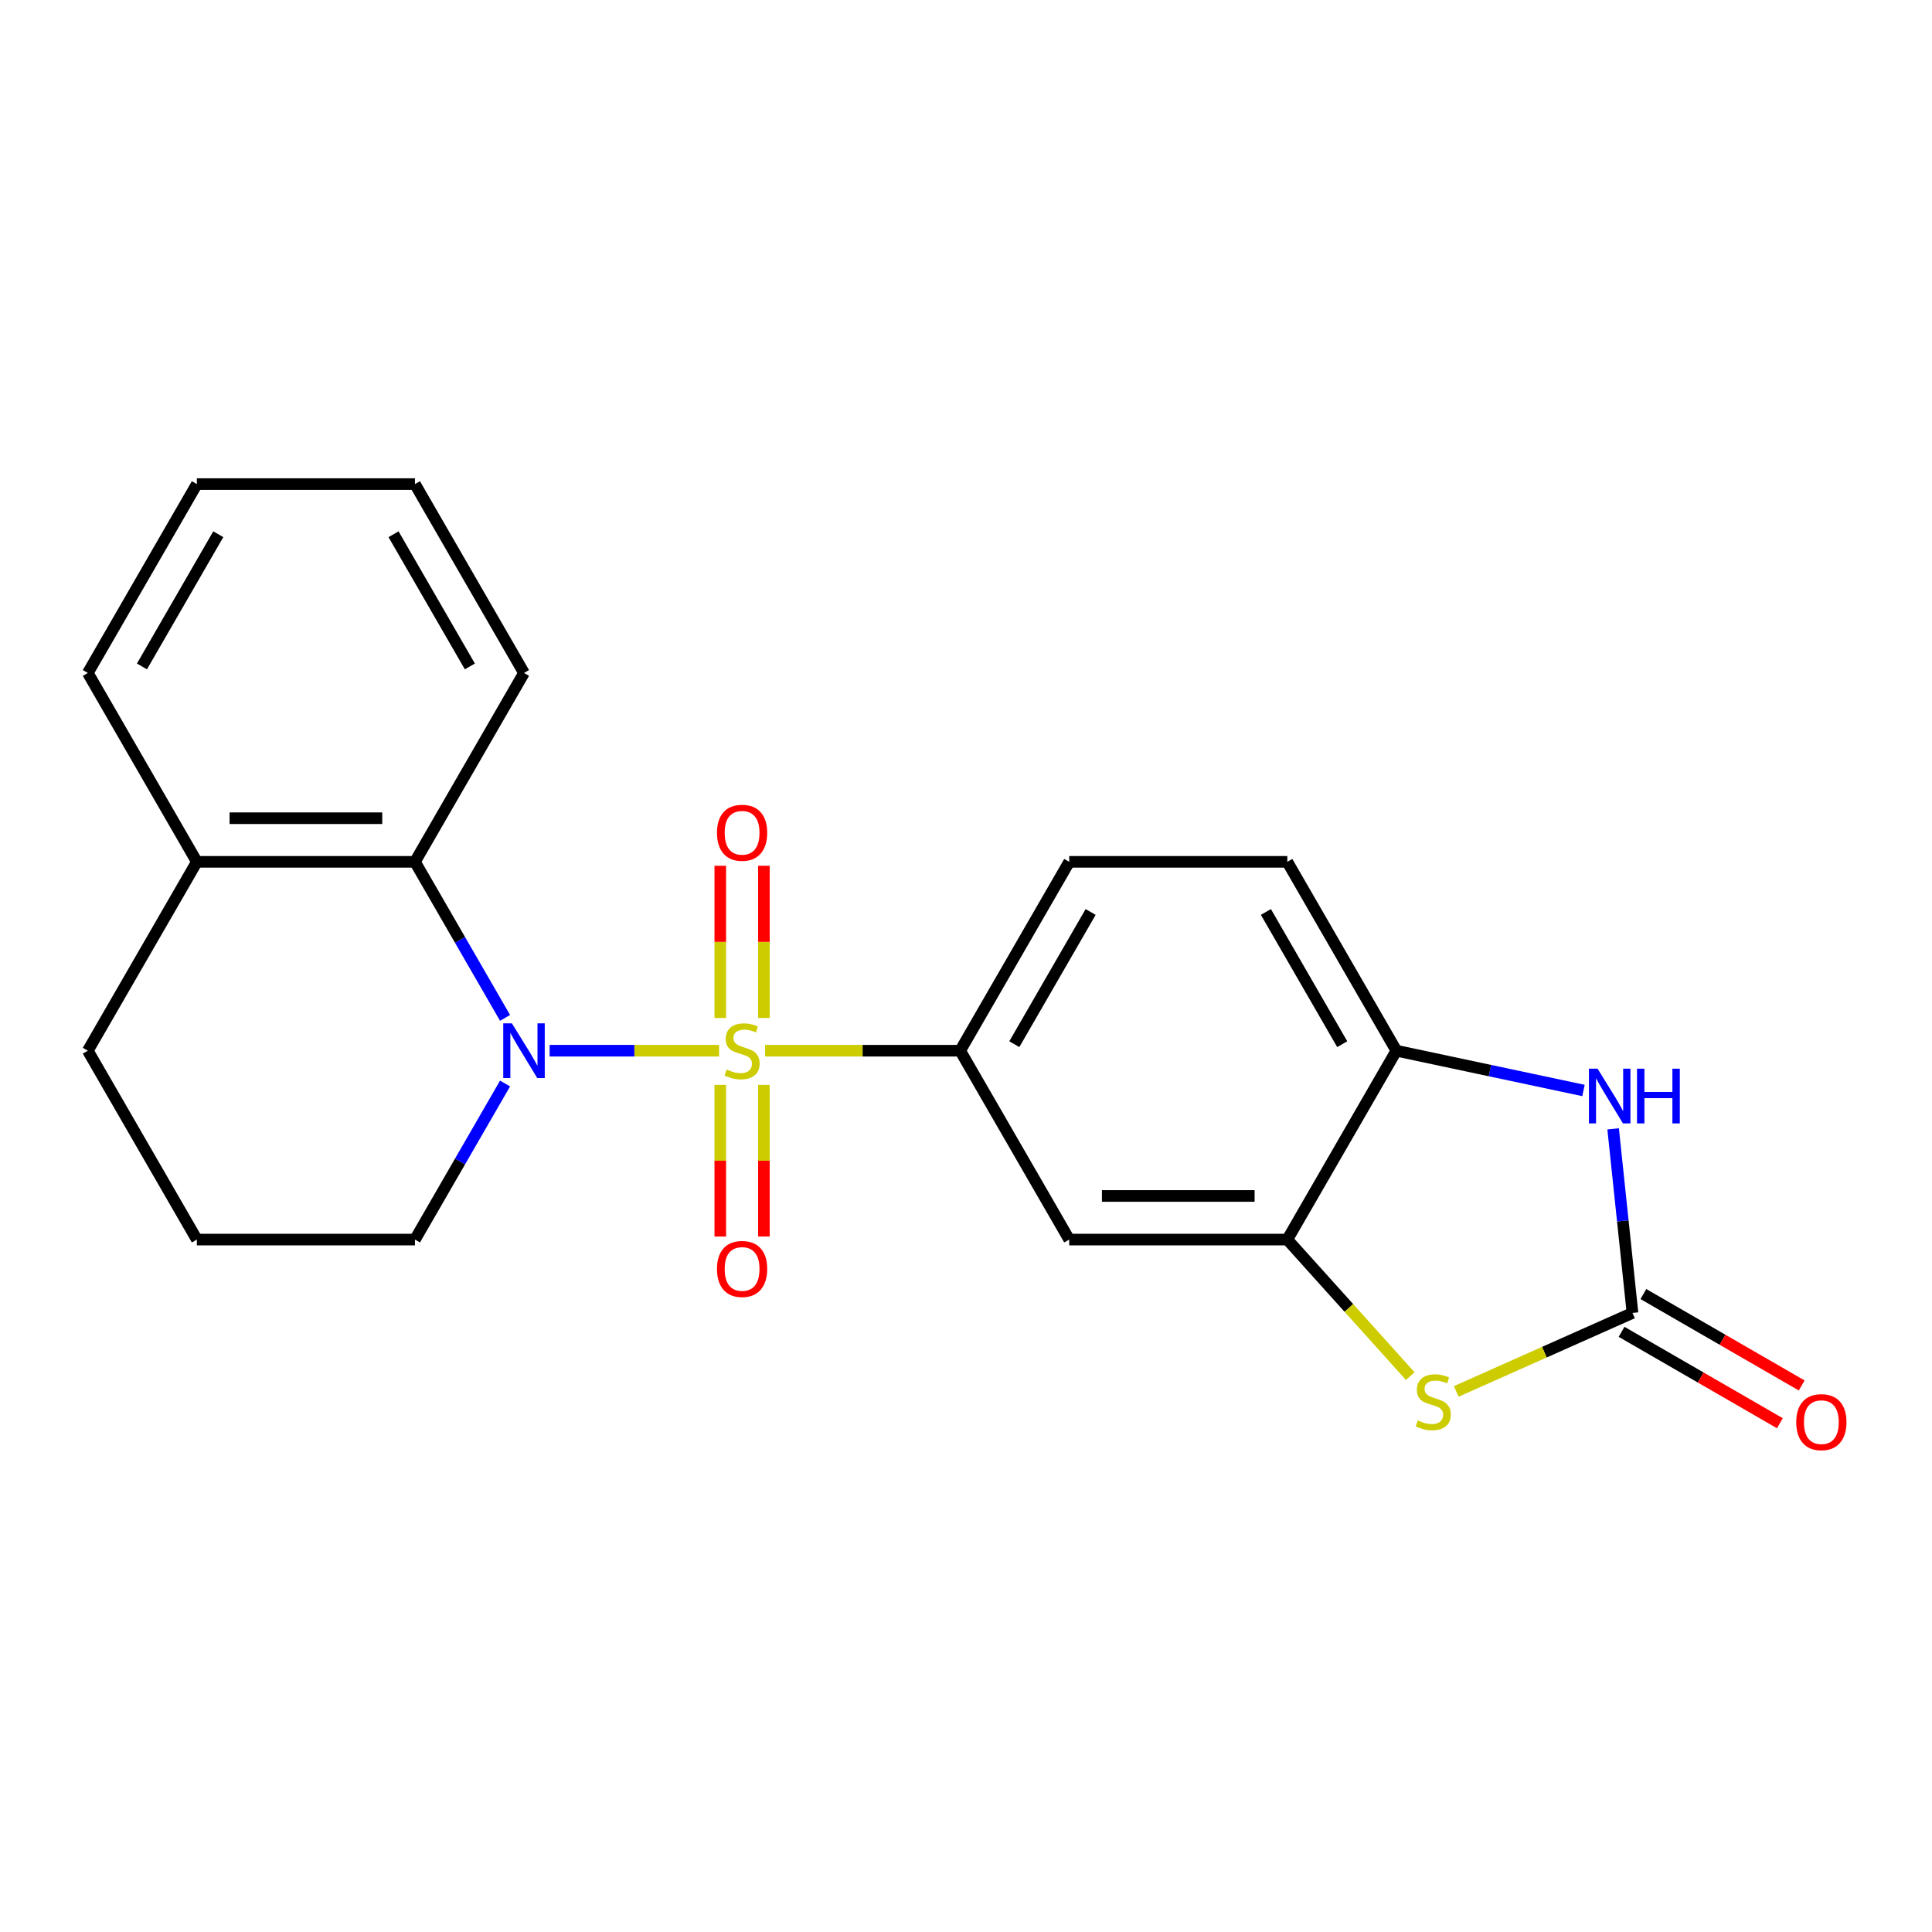 <?xml version='1.0' encoding='iso-8859-1'?>
<svg version='1.1' baseProfile='full'
              xmlns='http://www.w3.org/2000/svg'
                      xmlns:rdkit='http://www.rdkit.org/xml'
                      xmlns:xlink='http://www.w3.org/1999/xlink'
                  xml:space='preserve'
width='1000px' height='1000px' viewBox='0 0 1000 1000'>
<!-- END OF HEADER -->
<rect style='opacity:1.0;fill:#FFFFFF;stroke:none' width='1000' height='1000' x='0' y='0'> </rect>
<path class='bond-0' d='M 372.202,543.844 L 328.344,543.844' style='fill:none;fill-rule:evenodd;stroke:#CCCC00;stroke-width:6px;stroke-linecap:butt;stroke-linejoin:miter;stroke-opacity:1' />
<path class='bond-0' d='M 328.344,543.844 L 284.485,543.844' style='fill:none;fill-rule:evenodd;stroke:#0000FF;stroke-width:6px;stroke-linecap:butt;stroke-linejoin:miter;stroke-opacity:1' />
<path class='bond-2' d='M 396.006,543.844 L 446.497,543.844' style='fill:none;fill-rule:evenodd;stroke:#CCCC00;stroke-width:6px;stroke-linecap:butt;stroke-linejoin:miter;stroke-opacity:1' />
<path class='bond-2' d='M 446.497,543.844 L 496.987,543.844' style='fill:none;fill-rule:evenodd;stroke:#000000;stroke-width:6px;stroke-linecap:butt;stroke-linejoin:miter;stroke-opacity:1' />
<path class='bond-9' d='M 395.392,526.901 L 395.392,487.51' style='fill:none;fill-rule:evenodd;stroke:#CCCC00;stroke-width:6px;stroke-linecap:butt;stroke-linejoin:miter;stroke-opacity:1' />
<path class='bond-9' d='M 395.392,487.51 L 395.392,448.119' style='fill:none;fill-rule:evenodd;stroke:#FF0000;stroke-width:6px;stroke-linecap:butt;stroke-linejoin:miter;stroke-opacity:1' />
<path class='bond-9' d='M 372.816,526.901 L 372.816,487.51' style='fill:none;fill-rule:evenodd;stroke:#CCCC00;stroke-width:6px;stroke-linecap:butt;stroke-linejoin:miter;stroke-opacity:1' />
<path class='bond-9' d='M 372.816,487.51 L 372.816,448.119' style='fill:none;fill-rule:evenodd;stroke:#FF0000;stroke-width:6px;stroke-linecap:butt;stroke-linejoin:miter;stroke-opacity:1' />
<path class='bond-10' d='M 372.816,561.546 L 372.816,600.786' style='fill:none;fill-rule:evenodd;stroke:#CCCC00;stroke-width:6px;stroke-linecap:butt;stroke-linejoin:miter;stroke-opacity:1' />
<path class='bond-10' d='M 372.816,600.786 L 372.816,640.027' style='fill:none;fill-rule:evenodd;stroke:#FF0000;stroke-width:6px;stroke-linecap:butt;stroke-linejoin:miter;stroke-opacity:1' />
<path class='bond-10' d='M 395.392,561.546 L 395.392,600.786' style='fill:none;fill-rule:evenodd;stroke:#CCCC00;stroke-width:6px;stroke-linecap:butt;stroke-linejoin:miter;stroke-opacity:1' />
<path class='bond-10' d='M 395.392,600.786 L 395.392,640.027' style='fill:none;fill-rule:evenodd;stroke:#FF0000;stroke-width:6px;stroke-linecap:butt;stroke-linejoin:miter;stroke-opacity:1' />
<path class='bond-6' d='M 261.416,526.861 L 238.098,486.473' style='fill:none;fill-rule:evenodd;stroke:#0000FF;stroke-width:6px;stroke-linecap:butt;stroke-linejoin:miter;stroke-opacity:1' />
<path class='bond-6' d='M 238.098,486.473 L 214.779,446.084' style='fill:none;fill-rule:evenodd;stroke:#000000;stroke-width:6px;stroke-linecap:butt;stroke-linejoin:miter;stroke-opacity:1' />
<path class='bond-15' d='M 261.416,560.826 L 238.098,601.214' style='fill:none;fill-rule:evenodd;stroke:#0000FF;stroke-width:6px;stroke-linecap:butt;stroke-linejoin:miter;stroke-opacity:1' />
<path class='bond-15' d='M 238.098,601.214 L 214.779,641.603' style='fill:none;fill-rule:evenodd;stroke:#000000;stroke-width:6px;stroke-linecap:butt;stroke-linejoin:miter;stroke-opacity:1' />
<path class='bond-1' d='M 844.97,679.578 L 799.359,699.885' style='fill:none;fill-rule:evenodd;stroke:#000000;stroke-width:6px;stroke-linecap:butt;stroke-linejoin:miter;stroke-opacity:1' />
<path class='bond-1' d='M 799.359,699.885 L 753.748,720.193' style='fill:none;fill-rule:evenodd;stroke:#CCCC00;stroke-width:6px;stroke-linecap:butt;stroke-linejoin:miter;stroke-opacity:1' />
<path class='bond-11' d='M 839.325,689.354 L 880.294,713.007' style='fill:none;fill-rule:evenodd;stroke:#000000;stroke-width:6px;stroke-linecap:butt;stroke-linejoin:miter;stroke-opacity:1' />
<path class='bond-11' d='M 880.294,713.007 L 921.263,736.661' style='fill:none;fill-rule:evenodd;stroke:#FF0000;stroke-width:6px;stroke-linecap:butt;stroke-linejoin:miter;stroke-opacity:1' />
<path class='bond-11' d='M 850.614,669.802 L 891.583,693.455' style='fill:none;fill-rule:evenodd;stroke:#000000;stroke-width:6px;stroke-linecap:butt;stroke-linejoin:miter;stroke-opacity:1' />
<path class='bond-11' d='M 891.583,693.455 L 932.551,717.109' style='fill:none;fill-rule:evenodd;stroke:#FF0000;stroke-width:6px;stroke-linecap:butt;stroke-linejoin:miter;stroke-opacity:1' />
<path class='bond-24' d='M 844.97,679.578 L 839.962,631.937' style='fill:none;fill-rule:evenodd;stroke:#000000;stroke-width:6px;stroke-linecap:butt;stroke-linejoin:miter;stroke-opacity:1' />
<path class='bond-24' d='M 839.962,631.937 L 834.955,584.295' style='fill:none;fill-rule:evenodd;stroke:#0000FF;stroke-width:6px;stroke-linecap:butt;stroke-linejoin:miter;stroke-opacity:1' />
<path class='bond-7' d='M 496.987,543.844 L 553.429,641.603' style='fill:none;fill-rule:evenodd;stroke:#000000;stroke-width:6px;stroke-linecap:butt;stroke-linejoin:miter;stroke-opacity:1' />
<path class='bond-12' d='M 496.987,543.844 L 553.429,446.084' style='fill:none;fill-rule:evenodd;stroke:#000000;stroke-width:6px;stroke-linecap:butt;stroke-linejoin:miter;stroke-opacity:1' />
<path class='bond-12' d='M 525.005,540.468 L 564.515,472.036' style='fill:none;fill-rule:evenodd;stroke:#000000;stroke-width:6px;stroke-linecap:butt;stroke-linejoin:miter;stroke-opacity:1' />
<path class='bond-3' d='M 729.944,712.273 L 698.128,676.938' style='fill:none;fill-rule:evenodd;stroke:#CCCC00;stroke-width:6px;stroke-linecap:butt;stroke-linejoin:miter;stroke-opacity:1' />
<path class='bond-3' d='M 698.128,676.938 L 666.312,641.603' style='fill:none;fill-rule:evenodd;stroke:#000000;stroke-width:6px;stroke-linecap:butt;stroke-linejoin:miter;stroke-opacity:1' />
<path class='bond-4' d='M 819.608,564.431 L 771.181,554.137' style='fill:none;fill-rule:evenodd;stroke:#0000FF;stroke-width:6px;stroke-linecap:butt;stroke-linejoin:miter;stroke-opacity:1' />
<path class='bond-4' d='M 771.181,554.137 L 722.754,543.844' style='fill:none;fill-rule:evenodd;stroke:#000000;stroke-width:6px;stroke-linecap:butt;stroke-linejoin:miter;stroke-opacity:1' />
<path class='bond-5' d='M 666.312,641.603 L 553.429,641.603' style='fill:none;fill-rule:evenodd;stroke:#000000;stroke-width:6px;stroke-linecap:butt;stroke-linejoin:miter;stroke-opacity:1' />
<path class='bond-5' d='M 649.38,619.027 L 570.361,619.027' style='fill:none;fill-rule:evenodd;stroke:#000000;stroke-width:6px;stroke-linecap:butt;stroke-linejoin:miter;stroke-opacity:1' />
<path class='bond-22' d='M 666.312,641.603 L 722.754,543.844' style='fill:none;fill-rule:evenodd;stroke:#000000;stroke-width:6px;stroke-linecap:butt;stroke-linejoin:miter;stroke-opacity:1' />
<path class='bond-13' d='M 214.779,446.084 L 101.896,446.084' style='fill:none;fill-rule:evenodd;stroke:#000000;stroke-width:6px;stroke-linecap:butt;stroke-linejoin:miter;stroke-opacity:1' />
<path class='bond-13' d='M 197.847,423.507 L 118.829,423.507' style='fill:none;fill-rule:evenodd;stroke:#000000;stroke-width:6px;stroke-linecap:butt;stroke-linejoin:miter;stroke-opacity:1' />
<path class='bond-16' d='M 214.779,446.084 L 271.221,348.324' style='fill:none;fill-rule:evenodd;stroke:#000000;stroke-width:6px;stroke-linecap:butt;stroke-linejoin:miter;stroke-opacity:1' />
<path class='bond-8' d='M 722.754,543.844 L 666.312,446.084' style='fill:none;fill-rule:evenodd;stroke:#000000;stroke-width:6px;stroke-linecap:butt;stroke-linejoin:miter;stroke-opacity:1' />
<path class='bond-8' d='M 694.735,540.468 L 655.226,472.036' style='fill:none;fill-rule:evenodd;stroke:#000000;stroke-width:6px;stroke-linecap:butt;stroke-linejoin:miter;stroke-opacity:1' />
<path class='bond-14' d='M 553.429,446.084 L 666.312,446.084' style='fill:none;fill-rule:evenodd;stroke:#000000;stroke-width:6px;stroke-linecap:butt;stroke-linejoin:miter;stroke-opacity:1' />
<path class='bond-19' d='M 101.896,446.084 L 45.455,348.324' style='fill:none;fill-rule:evenodd;stroke:#000000;stroke-width:6px;stroke-linecap:butt;stroke-linejoin:miter;stroke-opacity:1' />
<path class='bond-23' d='M 101.896,446.084 L 45.455,543.844' style='fill:none;fill-rule:evenodd;stroke:#000000;stroke-width:6px;stroke-linecap:butt;stroke-linejoin:miter;stroke-opacity:1' />
<path class='bond-17' d='M 214.779,641.603 L 101.896,641.603' style='fill:none;fill-rule:evenodd;stroke:#000000;stroke-width:6px;stroke-linecap:butt;stroke-linejoin:miter;stroke-opacity:1' />
<path class='bond-20' d='M 271.221,348.324 L 214.779,250.564' style='fill:none;fill-rule:evenodd;stroke:#000000;stroke-width:6px;stroke-linecap:butt;stroke-linejoin:miter;stroke-opacity:1' />
<path class='bond-20' d='M 243.203,344.948 L 203.694,276.517' style='fill:none;fill-rule:evenodd;stroke:#000000;stroke-width:6px;stroke-linecap:butt;stroke-linejoin:miter;stroke-opacity:1' />
<path class='bond-18' d='M 101.896,641.603 L 45.455,543.844' style='fill:none;fill-rule:evenodd;stroke:#000000;stroke-width:6px;stroke-linecap:butt;stroke-linejoin:miter;stroke-opacity:1' />
<path class='bond-25' d='M 45.455,348.324 L 101.896,250.564' style='fill:none;fill-rule:evenodd;stroke:#000000;stroke-width:6px;stroke-linecap:butt;stroke-linejoin:miter;stroke-opacity:1' />
<path class='bond-25' d='M 73.473,344.948 L 112.982,276.517' style='fill:none;fill-rule:evenodd;stroke:#000000;stroke-width:6px;stroke-linecap:butt;stroke-linejoin:miter;stroke-opacity:1' />
<path class='bond-21' d='M 214.779,250.564 L 101.896,250.564' style='fill:none;fill-rule:evenodd;stroke:#000000;stroke-width:6px;stroke-linecap:butt;stroke-linejoin:miter;stroke-opacity:1' />
<path  class='atom-0' d='M 376.104 553.564
Q 376.424 553.684, 377.744 554.244
Q 379.064 554.804, 380.504 555.164
Q 381.984 555.484, 383.424 555.484
Q 386.104 555.484, 387.664 554.204
Q 389.224 552.884, 389.224 550.604
Q 389.224 549.044, 388.424 548.084
Q 387.664 547.124, 386.464 546.604
Q 385.264 546.084, 383.264 545.484
Q 380.744 544.724, 379.224 544.004
Q 377.744 543.284, 376.664 541.764
Q 375.624 540.244, 375.624 537.684
Q 375.624 534.124, 378.024 531.924
Q 380.464 529.724, 385.264 529.724
Q 388.544 529.724, 392.264 531.284
L 391.344 534.364
Q 387.944 532.964, 385.384 532.964
Q 382.624 532.964, 381.104 534.124
Q 379.584 535.244, 379.624 537.204
Q 379.624 538.724, 380.384 539.644
Q 381.184 540.564, 382.304 541.084
Q 383.464 541.604, 385.384 542.204
Q 387.944 543.004, 389.464 543.804
Q 390.984 544.604, 392.064 546.244
Q 393.184 547.844, 393.184 550.604
Q 393.184 554.524, 390.544 556.644
Q 387.944 558.724, 383.584 558.724
Q 381.064 558.724, 379.144 558.164
Q 377.264 557.644, 375.024 556.724
L 376.104 553.564
' fill='#CCCC00'/>
<path  class='atom-1' d='M 264.961 529.684
L 274.241 544.684
Q 275.161 546.164, 276.641 548.844
Q 278.121 551.524, 278.201 551.684
L 278.201 529.684
L 281.961 529.684
L 281.961 558.004
L 278.081 558.004
L 268.121 541.604
Q 266.961 539.684, 265.721 537.484
Q 264.521 535.284, 264.161 534.604
L 264.161 558.004
L 260.481 558.004
L 260.481 529.684
L 264.961 529.684
' fill='#0000FF'/>
<path  class='atom-4' d='M 733.846 735.212
Q 734.166 735.332, 735.486 735.892
Q 736.806 736.452, 738.246 736.812
Q 739.726 737.132, 741.166 737.132
Q 743.846 737.132, 745.406 735.852
Q 746.966 734.532, 746.966 732.252
Q 746.966 730.692, 746.166 729.732
Q 745.406 728.772, 744.206 728.252
Q 743.006 727.732, 741.006 727.132
Q 738.486 726.372, 736.966 725.652
Q 735.486 724.932, 734.406 723.412
Q 733.366 721.892, 733.366 719.332
Q 733.366 715.772, 735.766 713.572
Q 738.206 711.372, 743.006 711.372
Q 746.286 711.372, 750.006 712.932
L 749.086 716.012
Q 745.686 714.612, 743.126 714.612
Q 740.366 714.612, 738.846 715.772
Q 737.326 716.892, 737.366 718.852
Q 737.366 720.372, 738.126 721.292
Q 738.926 722.212, 740.046 722.732
Q 741.206 723.252, 743.126 723.852
Q 745.686 724.652, 747.206 725.452
Q 748.726 726.252, 749.806 727.892
Q 750.926 729.492, 750.926 732.252
Q 750.926 736.172, 748.286 738.292
Q 745.686 740.372, 741.326 740.372
Q 738.806 740.372, 736.886 739.812
Q 735.006 739.292, 732.766 738.372
L 733.846 735.212
' fill='#CCCC00'/>
<path  class='atom-5' d='M 826.91 553.153
L 836.19 568.153
Q 837.11 569.633, 838.59 572.313
Q 840.07 574.993, 840.15 575.153
L 840.15 553.153
L 843.91 553.153
L 843.91 581.473
L 840.03 581.473
L 830.07 565.073
Q 828.91 563.153, 827.67 560.953
Q 826.47 558.753, 826.11 558.073
L 826.11 581.473
L 822.43 581.473
L 822.43 553.153
L 826.91 553.153
' fill='#0000FF'/>
<path  class='atom-5' d='M 847.31 553.153
L 851.15 553.153
L 851.15 565.193
L 865.63 565.193
L 865.63 553.153
L 869.47 553.153
L 869.47 581.473
L 865.63 581.473
L 865.63 568.393
L 851.15 568.393
L 851.15 581.473
L 847.31 581.473
L 847.31 553.153
' fill='#0000FF'/>
<path  class='atom-10' d='M 371.104 431.04
Q 371.104 424.24, 374.464 420.44
Q 377.824 416.64, 384.104 416.64
Q 390.384 416.64, 393.744 420.44
Q 397.104 424.24, 397.104 431.04
Q 397.104 437.92, 393.704 441.84
Q 390.304 445.72, 384.104 445.72
Q 377.864 445.72, 374.464 441.84
Q 371.104 437.96, 371.104 431.04
M 384.104 442.52
Q 388.424 442.52, 390.744 439.64
Q 393.104 436.72, 393.104 431.04
Q 393.104 425.48, 390.744 422.68
Q 388.424 419.84, 384.104 419.84
Q 379.784 419.84, 377.424 422.64
Q 375.104 425.44, 375.104 431.04
Q 375.104 436.76, 377.424 439.64
Q 379.784 442.52, 384.104 442.52
' fill='#FF0000'/>
<path  class='atom-11' d='M 371.104 656.807
Q 371.104 650.007, 374.464 646.207
Q 377.824 642.407, 384.104 642.407
Q 390.384 642.407, 393.744 646.207
Q 397.104 650.007, 397.104 656.807
Q 397.104 663.687, 393.704 667.607
Q 390.304 671.487, 384.104 671.487
Q 377.864 671.487, 374.464 667.607
Q 371.104 663.727, 371.104 656.807
M 384.104 668.287
Q 388.424 668.287, 390.744 665.407
Q 393.104 662.487, 393.104 656.807
Q 393.104 651.247, 390.744 648.447
Q 388.424 645.607, 384.104 645.607
Q 379.784 645.607, 377.424 648.407
Q 375.104 651.207, 375.104 656.807
Q 375.104 662.527, 377.424 665.407
Q 379.784 668.287, 384.104 668.287
' fill='#FF0000'/>
<path  class='atom-12' d='M 929.729 736.1
Q 929.729 729.3, 933.089 725.5
Q 936.449 721.7, 942.729 721.7
Q 949.009 721.7, 952.369 725.5
Q 955.729 729.3, 955.729 736.1
Q 955.729 742.98, 952.329 746.9
Q 948.929 750.78, 942.729 750.78
Q 936.489 750.78, 933.089 746.9
Q 929.729 743.02, 929.729 736.1
M 942.729 747.58
Q 947.049 747.58, 949.369 744.7
Q 951.729 741.78, 951.729 736.1
Q 951.729 730.54, 949.369 727.74
Q 947.049 724.9, 942.729 724.9
Q 938.409 724.9, 936.049 727.7
Q 933.729 730.5, 933.729 736.1
Q 933.729 741.82, 936.049 744.7
Q 938.409 747.58, 942.729 747.58
' fill='#FF0000'/>
</svg>
